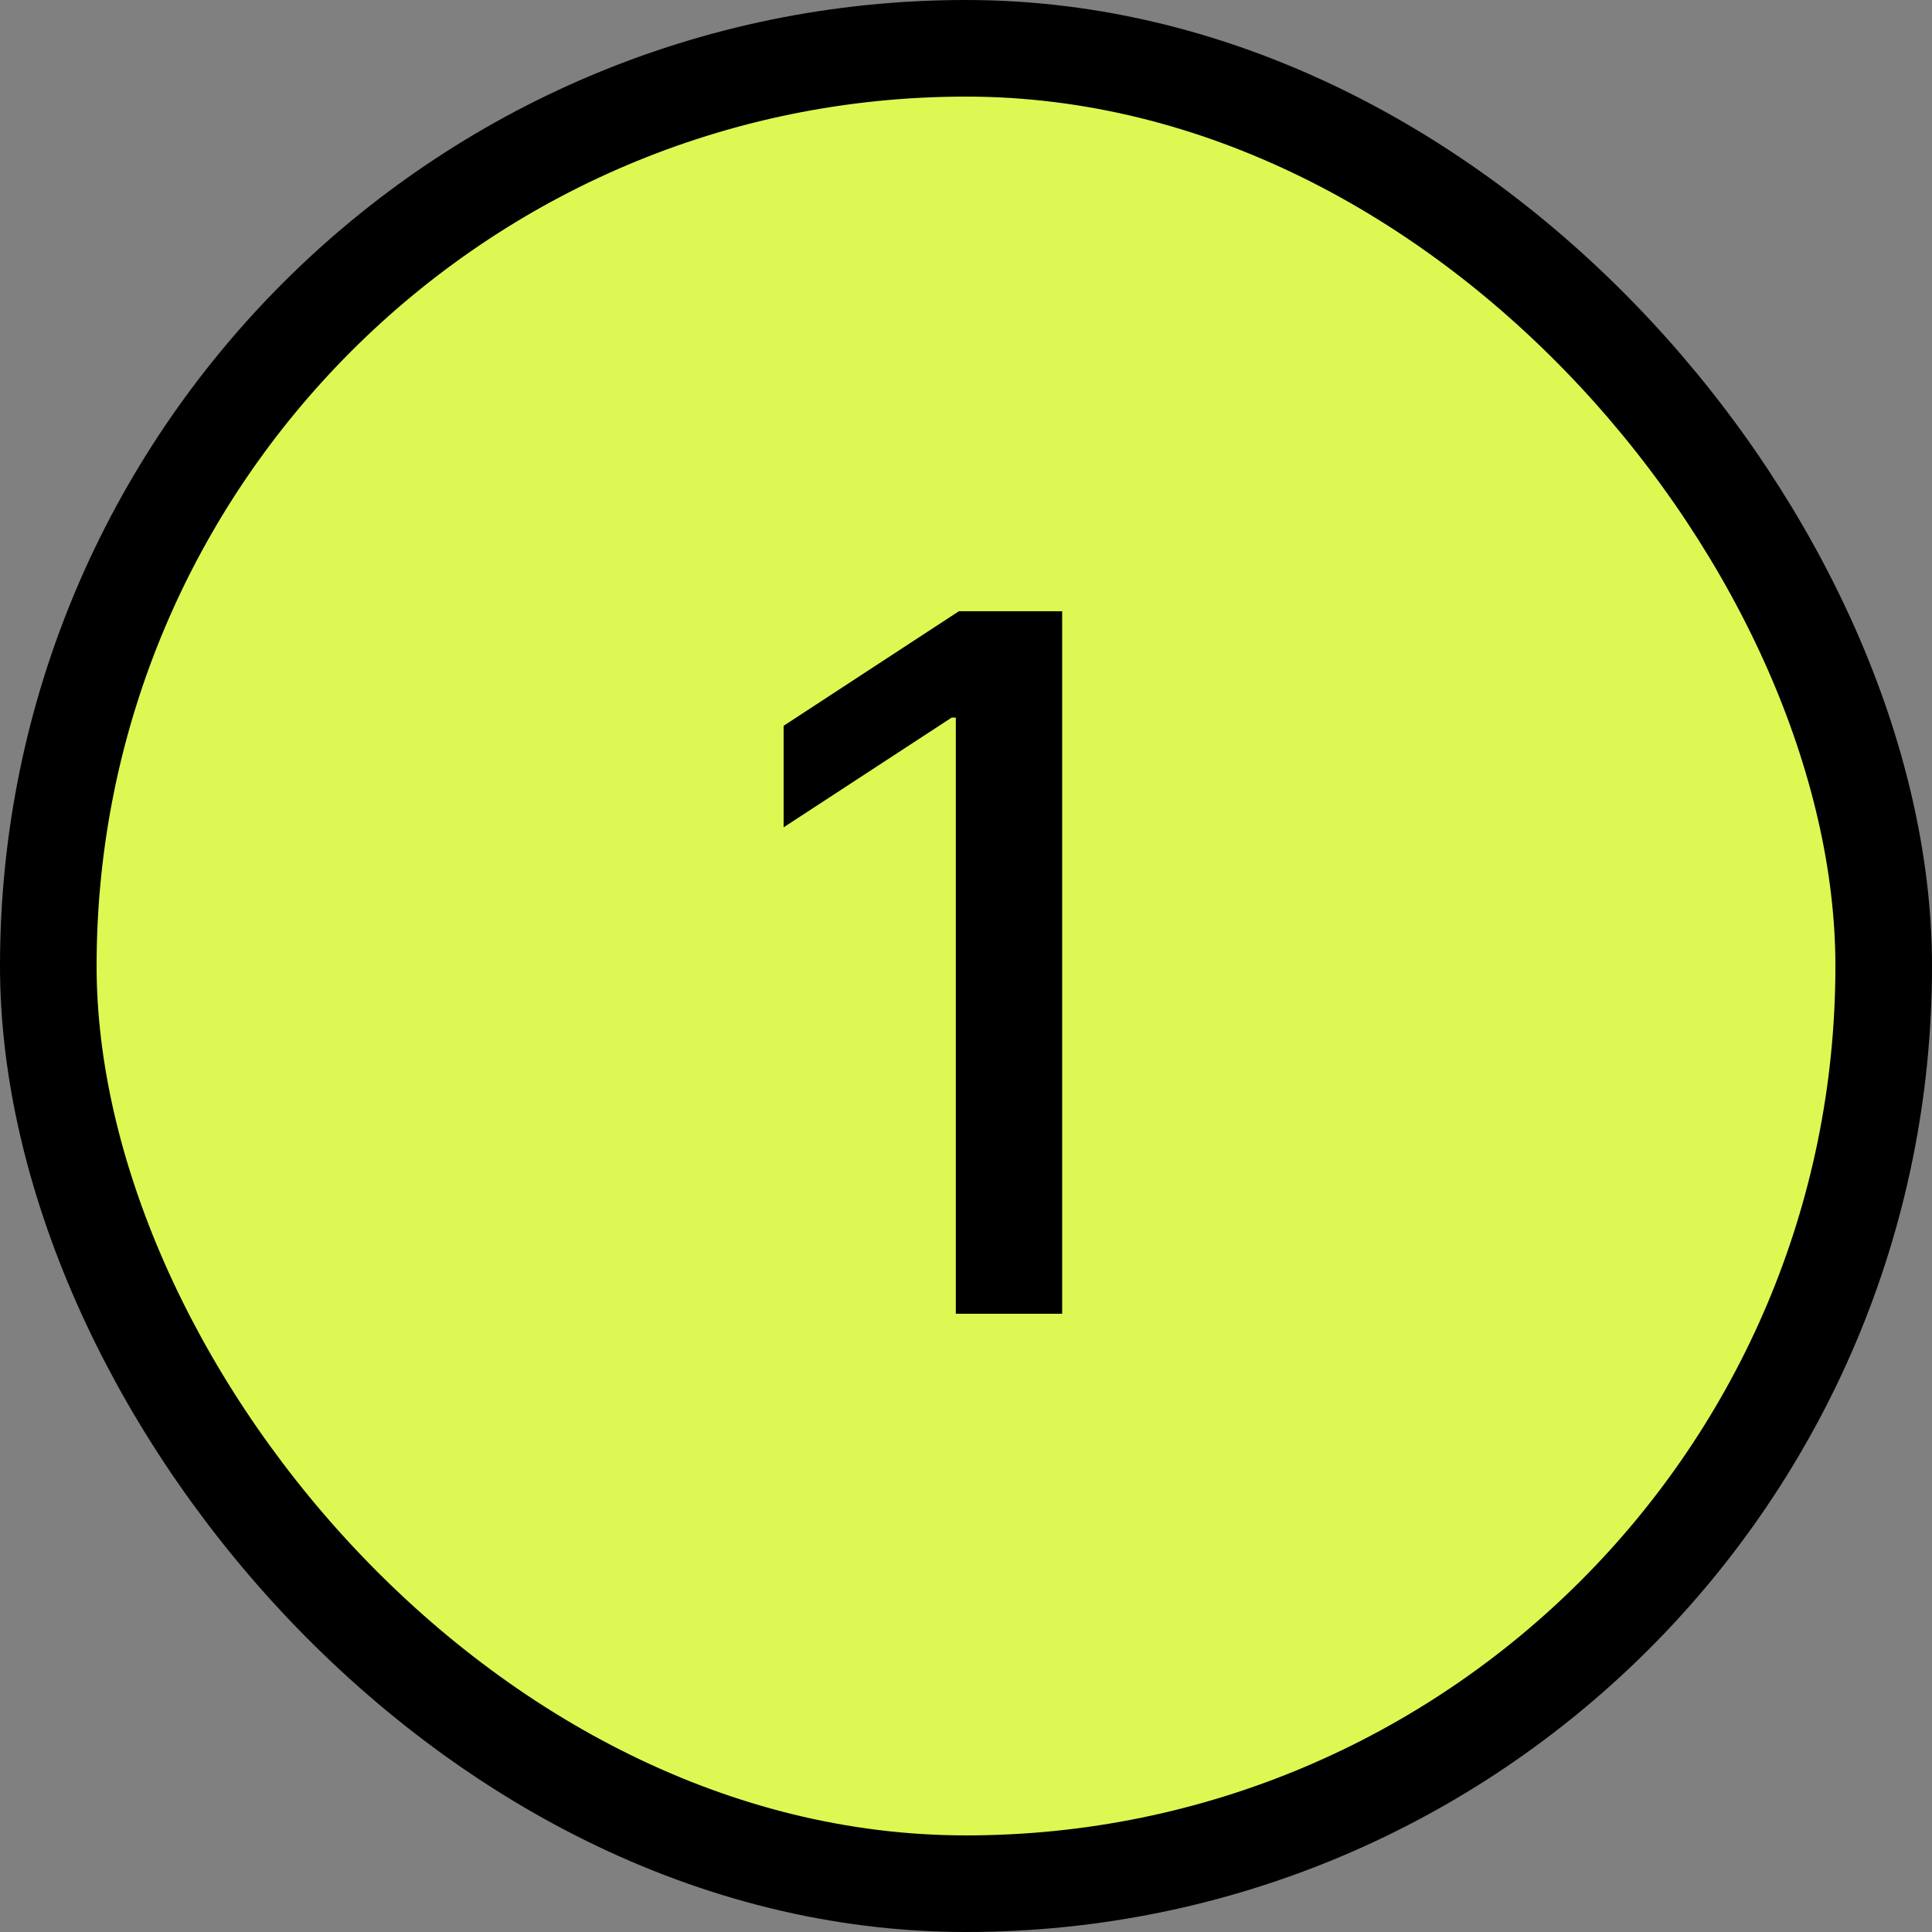 <?xml version="1.0" encoding="UTF-8"?> <svg xmlns="http://www.w3.org/2000/svg" width="300" height="300" viewBox="0 0 300 300" fill="none"><rect x="0" y="0" width="300" height="300" fill="#808080" stroke="none"/><rect x="7.5" y="7.5" width="285" height="285" rx="142.5" fill="#DDF852"></rect><rect x="7.5" y="7.5" width="285" height="285" rx="142.5" stroke="black" stroke-width="15"></rect><path d="M164.933 94.909V204H148.42V111.422H147.781L121.68 128.467V112.7L148.9 94.909H164.933Z" fill="black"></path></svg> 